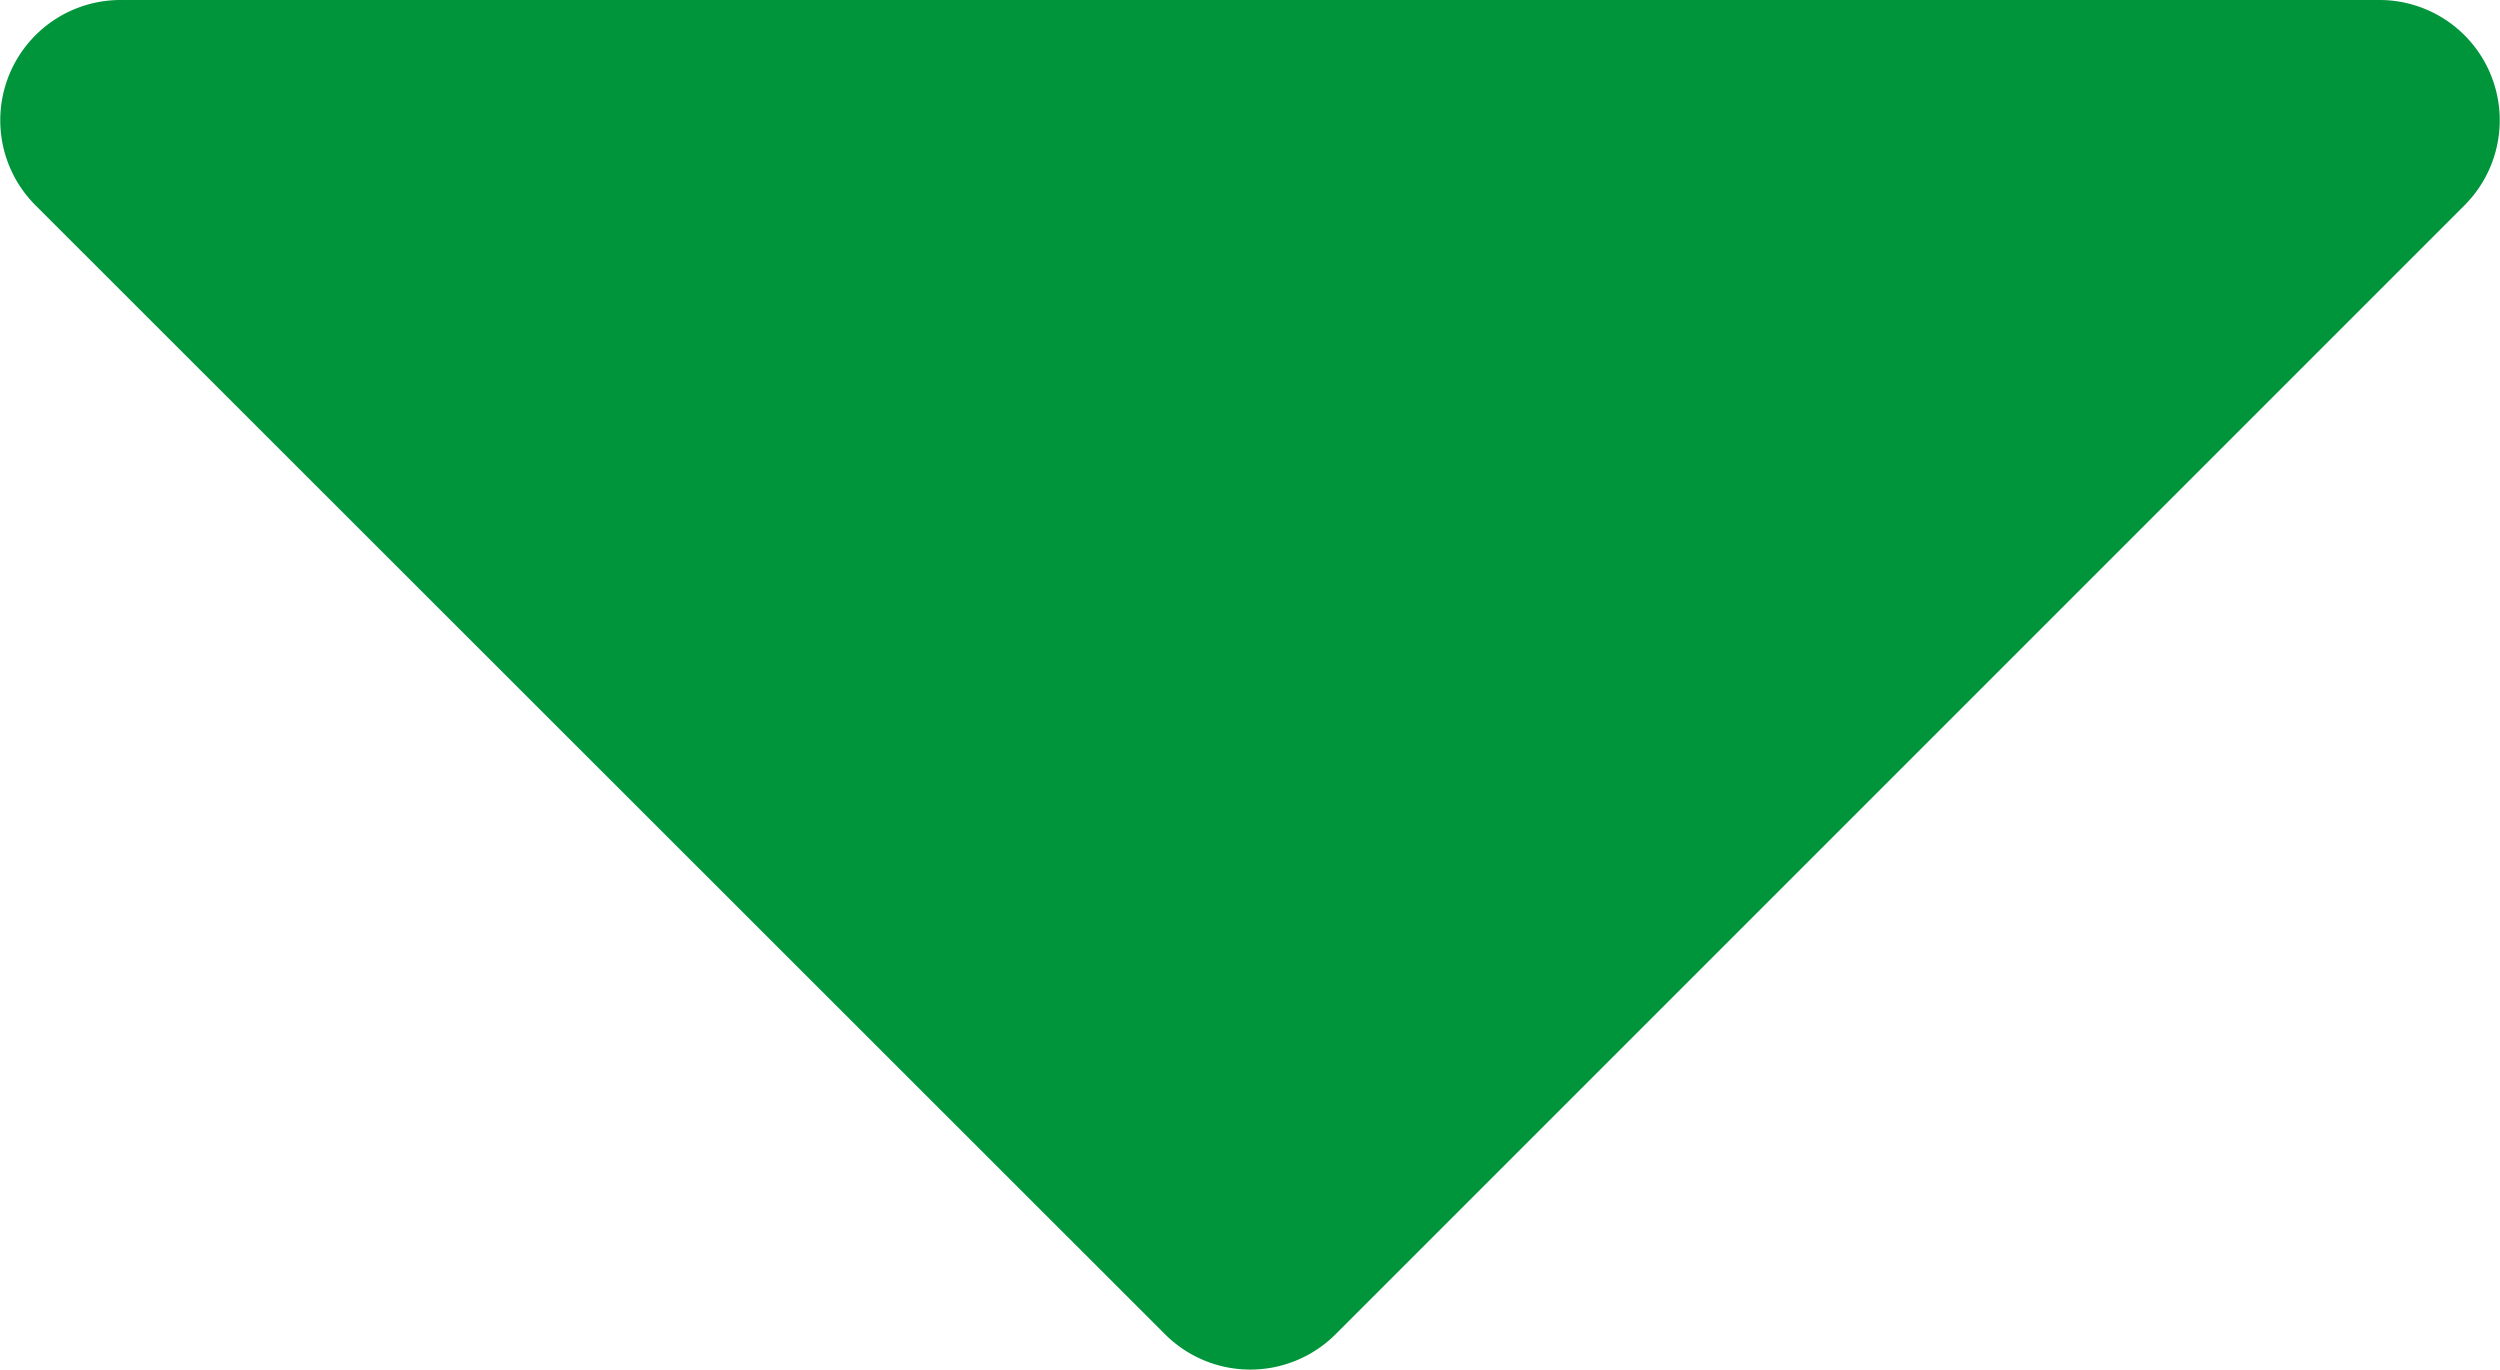 <svg xmlns="http://www.w3.org/2000/svg" width="16.296" height="8.93" viewBox="0 0 16.296 8.93">
  <path id="Tracé_5706" data-name="Tracé 5706" d="M15.51,28.017H.786a.784.784,0,0,0-.552,1.341L7.6,36.72a.786.786,0,0,0,1.1,0l7.362-7.362A.784.784,0,0,0,15.51,28.017Z" transform="translate(0 -28.017)" fill="#00953b"/>
</svg>
